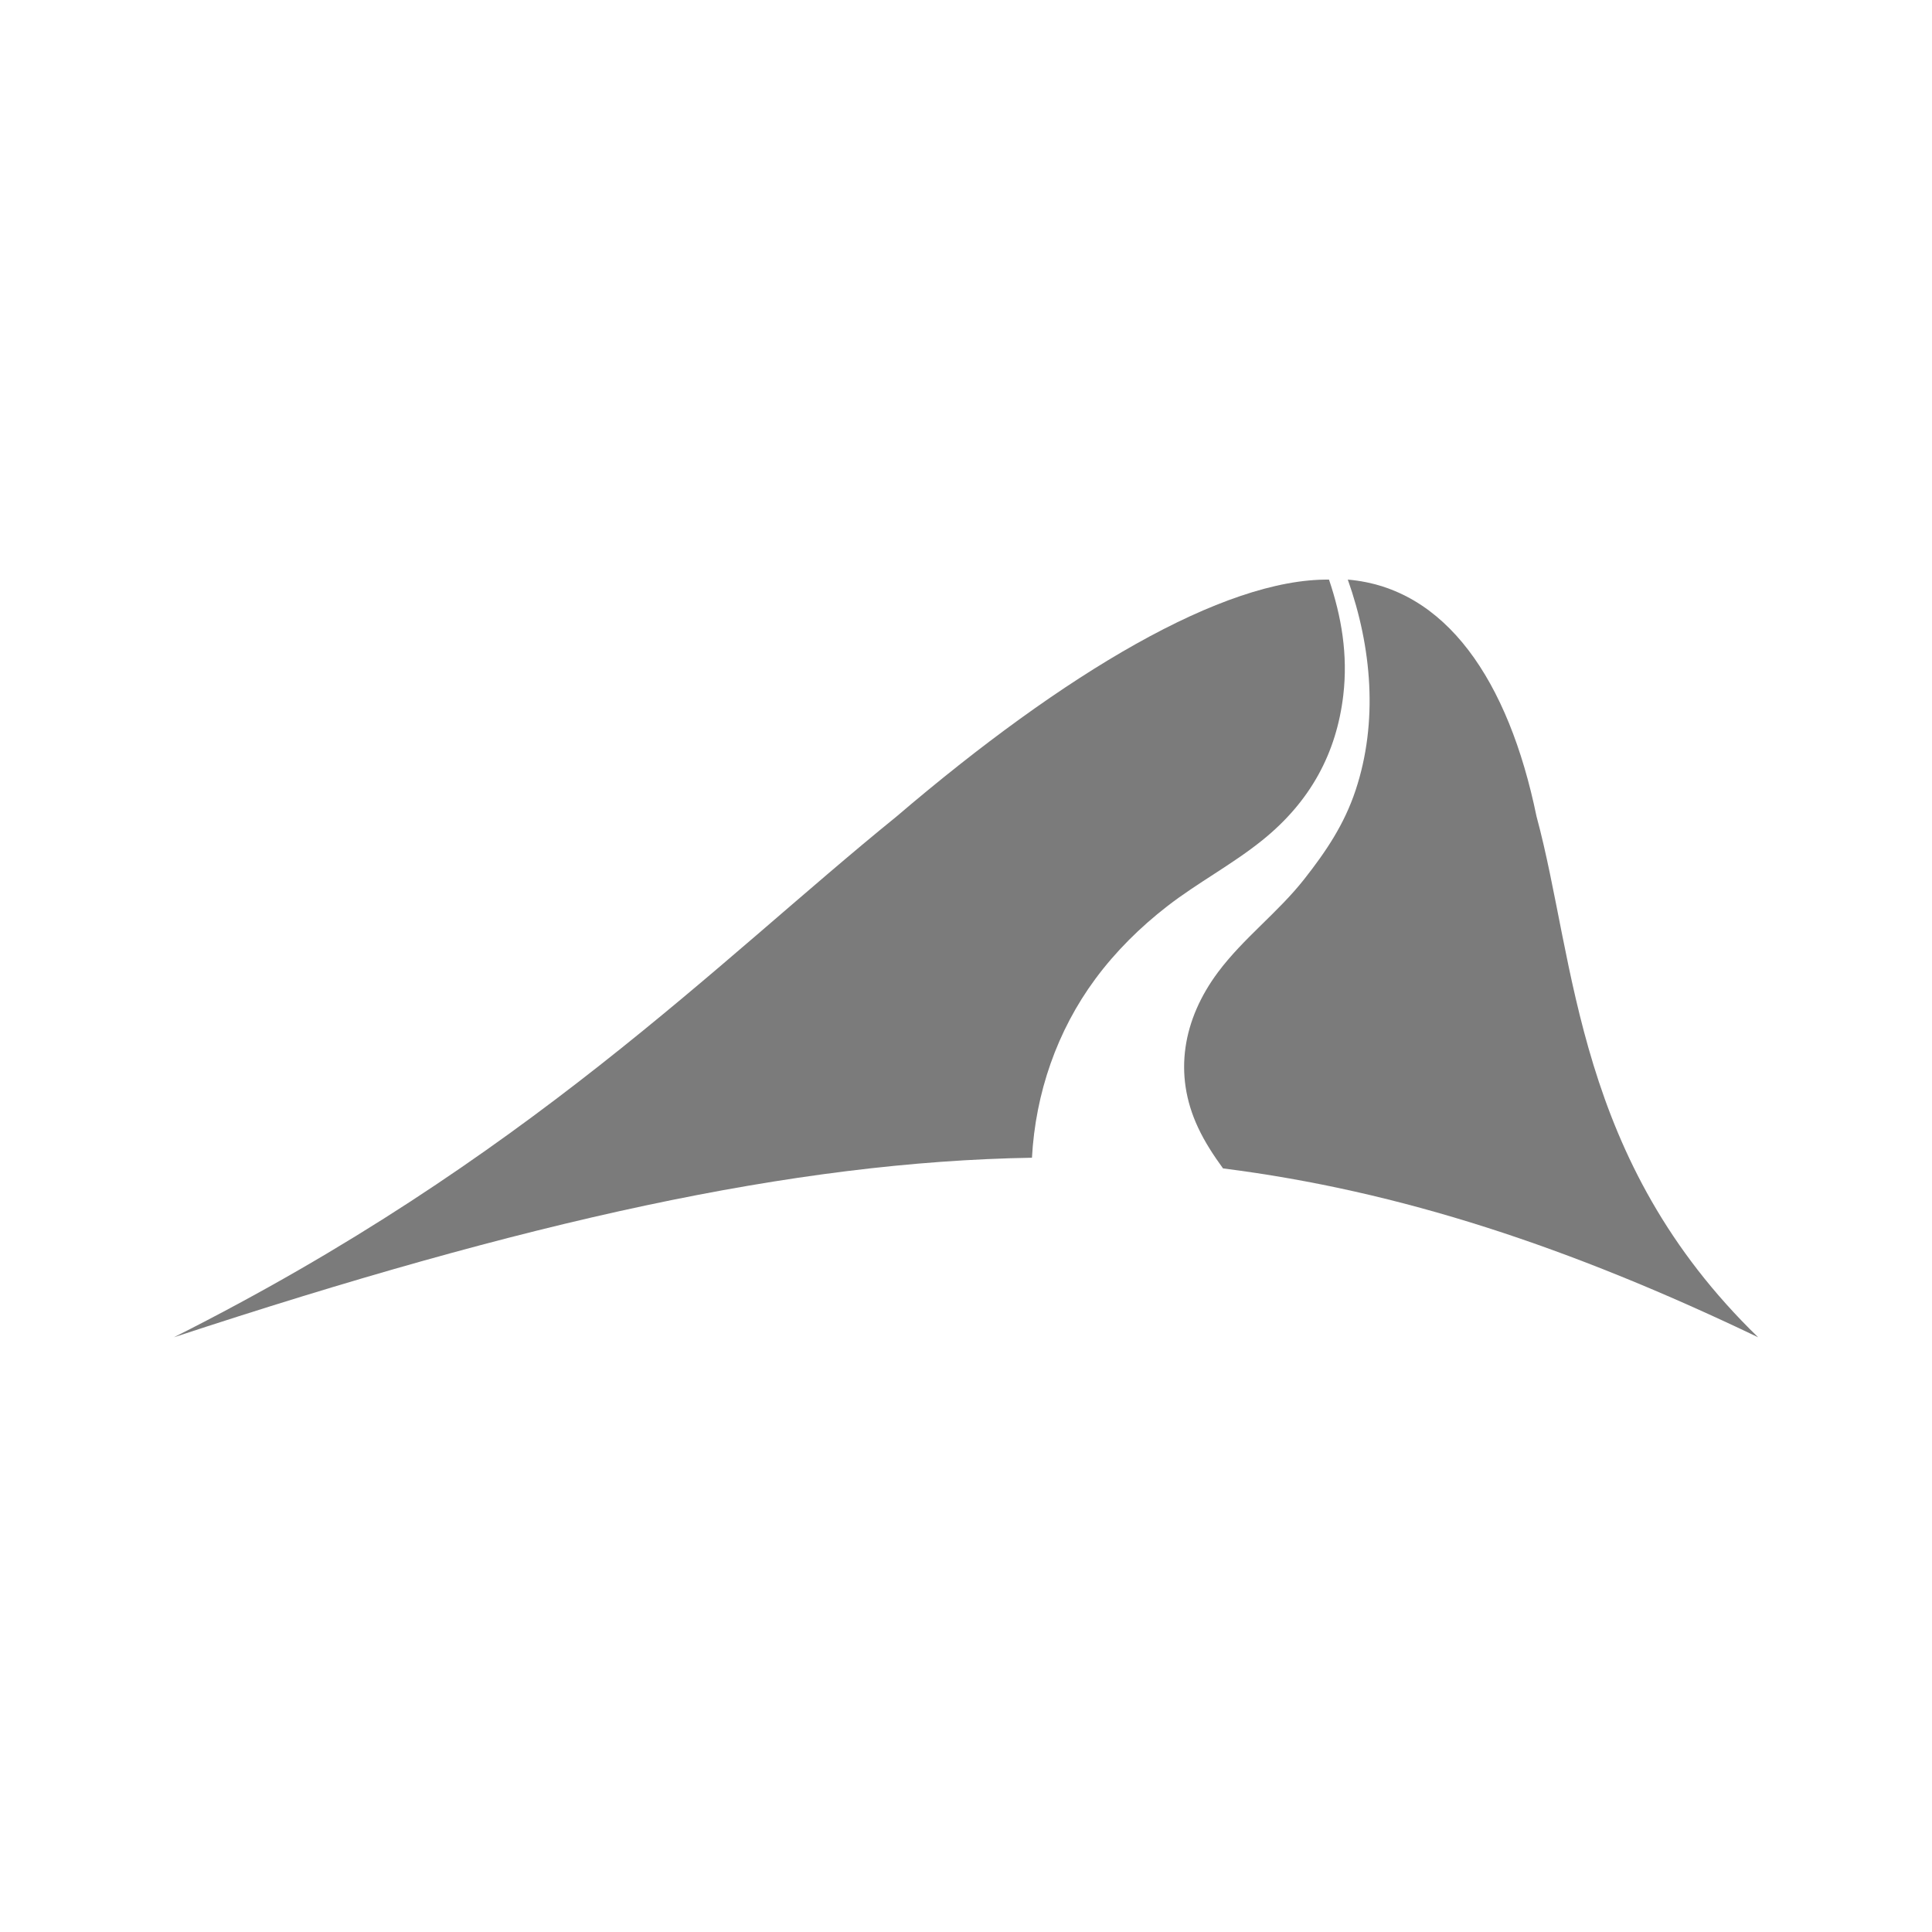 <?xml version="1.0" encoding="UTF-8"?>
<svg width="100px" height="100px" viewBox="0 0 100 100" version="1.1" xmlns="http://www.w3.org/2000/svg" xmlns:xlink="http://www.w3.org/1999/xlink">
    <!-- Generator: Sketch 52.2 (67145) - http://www.bohemiancoding.com/sketch -->
    <title>safari-pinned-tab</title>
    <desc>Created with Sketch.</desc>
    <g id="safari-pinned-tab" stroke="none" stroke-width="1" fill="none" fill-rule="evenodd">
        <g id="Group" transform="translate(9, 30)" fill="#7B7B7B">
            <path d="M61.166,10.902 C60.583,12.659 59.651,14.05 58.511,15.5 C57.148,17.235 55.357,18.557 54.039,20.327 C52.24,22.744 51.709,25.588 53.011,28.361 C53.367,29.123 53.82,29.812 54.304,30.477 C63.488,31.639 72.267,34.555 82,39.217 C72.525,30.027 72.578,19.818 70.529,12.253 C69.077,5.203 65.825,0.431 60.762,0 C62.006,3.508 62.338,7.373 61.166,10.902" id="Fill-31"></path>
            <path d="M51.422,16.902 C53.008,15.674 54.784,14.745 56.348,13.482 C58.836,11.477 60.176,8.971 60.528,5.99 C60.775,3.882 60.434,1.905 59.789,0.001 C54.337,-0.062 46.097,4.833 37.398,12.267 C28.069,19.829 18.266,30.032 0,39.217 C18.212,33.22 32.06,30.128 44.414,29.924 C44.596,26.584 45.709,23.356 47.693,20.671 C48.75,19.242 50.022,17.986 51.422,16.902" id="Fill-32"></path>
        </g>
    </g>
</svg>